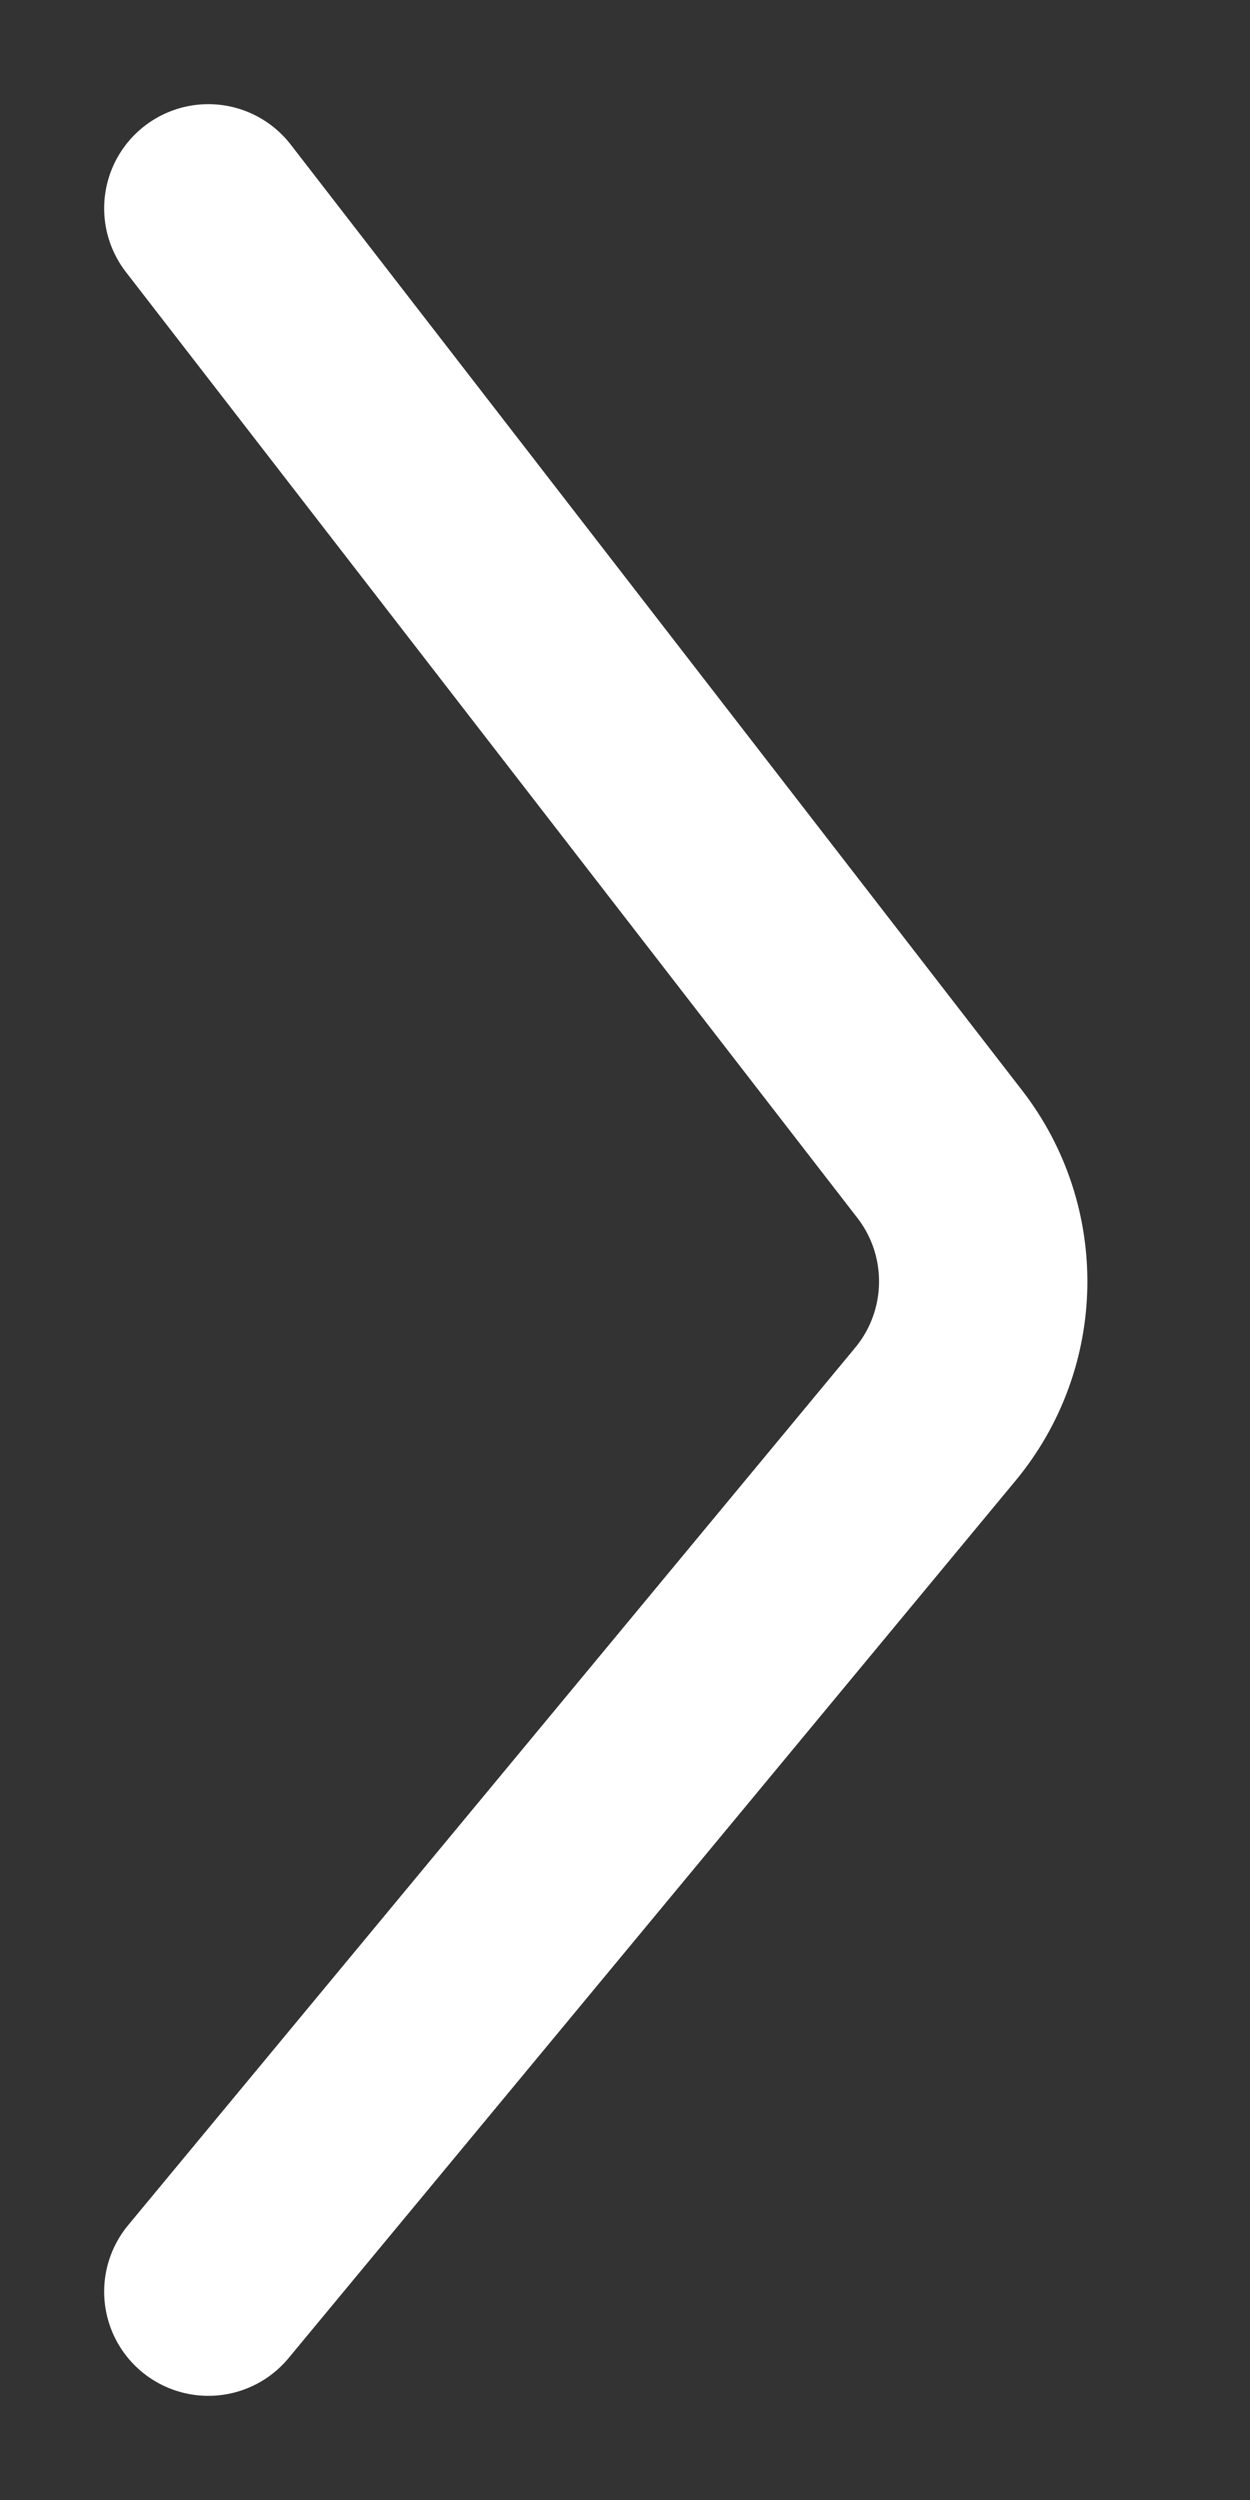 <svg width="6" height="12" viewBox="0 0 6 12" fill="none" xmlns="http://www.w3.org/2000/svg">
<rect x="0" y="0" width="6" height="12" fill="#333333" stroke="none"/>
<path d="M1 1L4.51 5.539C4.797 5.909 4.788 6.429 4.489 6.789L1 11" stroke="white" stroke-linecap="round"/>
</svg>
